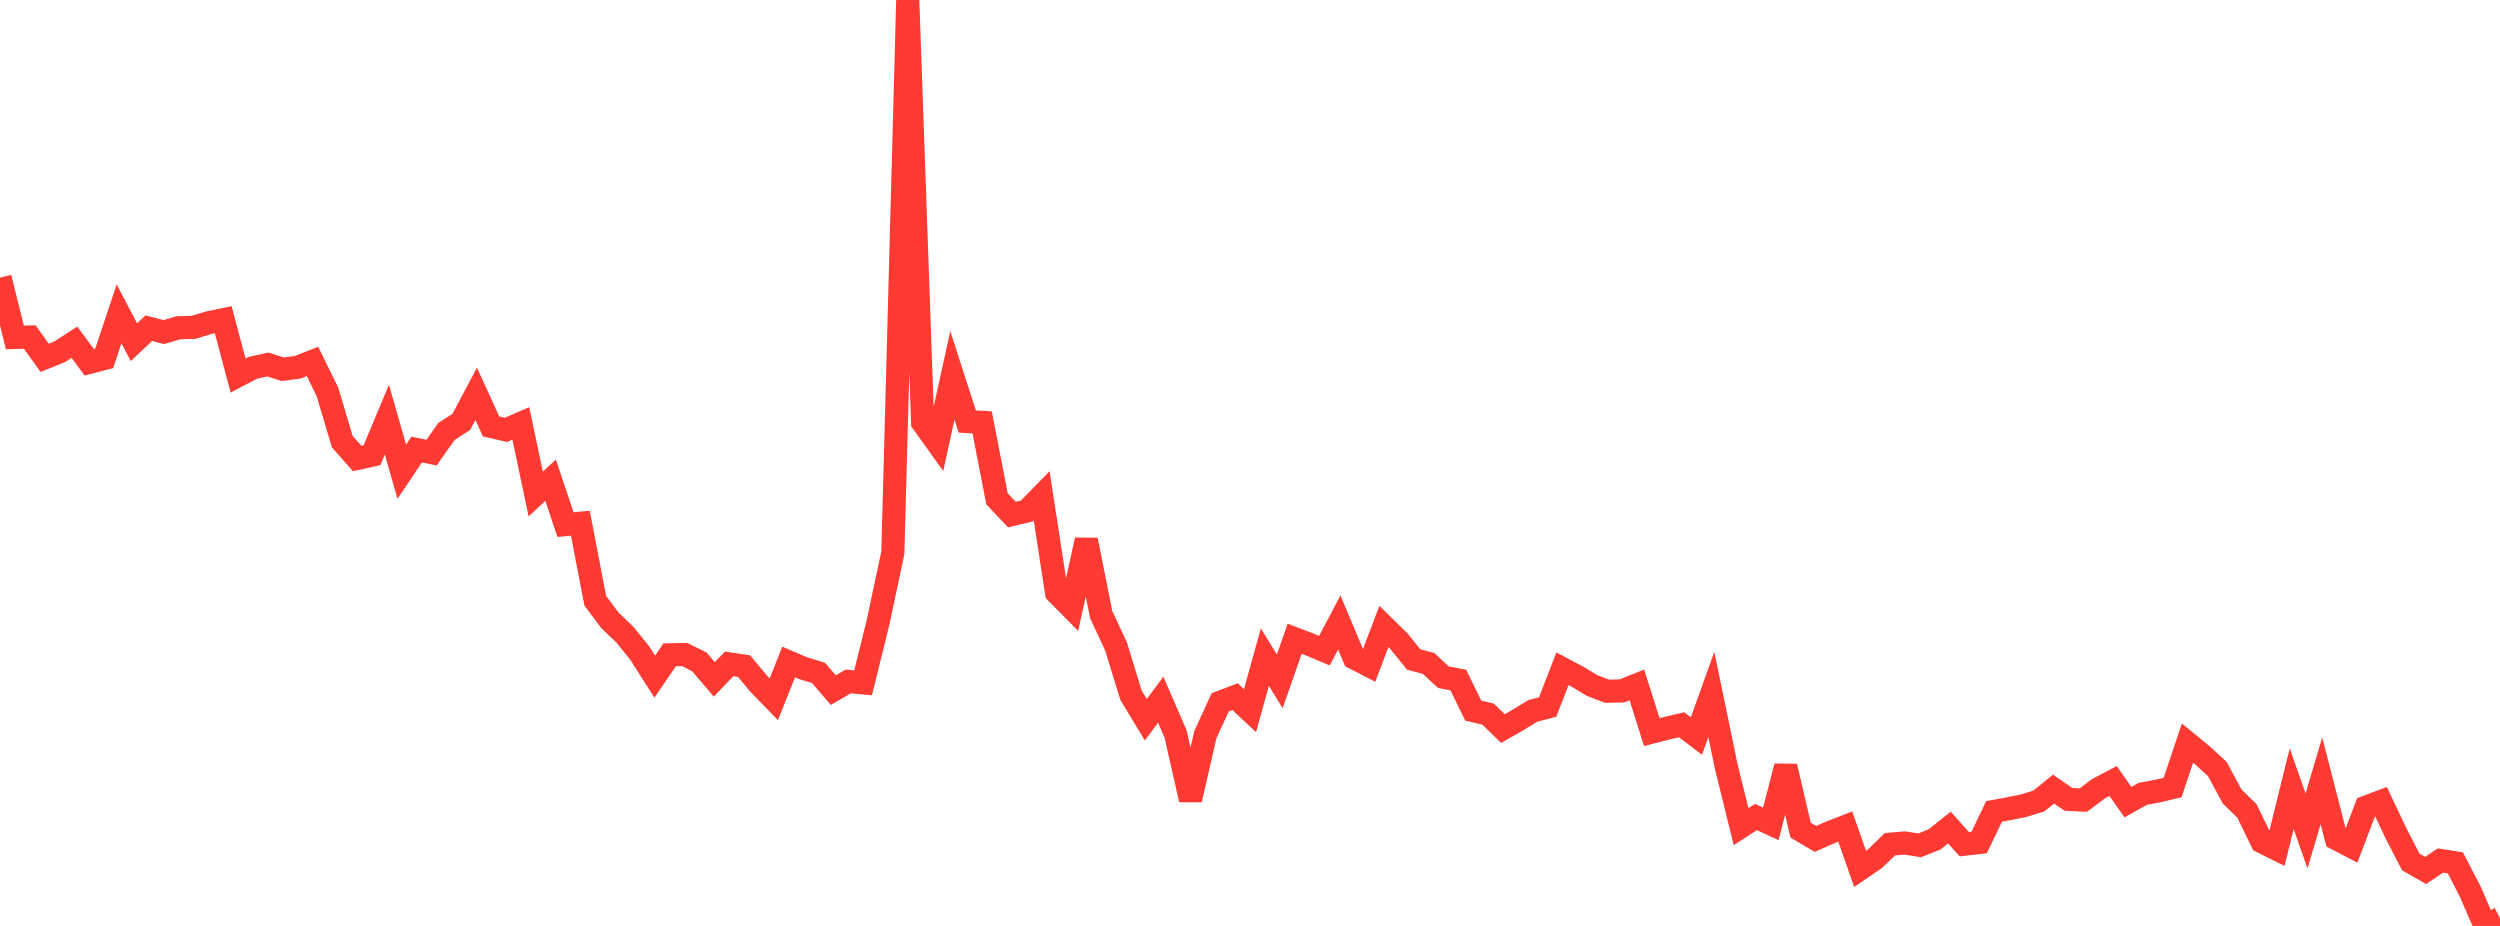 <?xml version="1.0" standalone="no"?>
<!DOCTYPE svg PUBLIC "-//W3C//DTD SVG 1.1//EN" "http://www.w3.org/Graphics/SVG/1.1/DTD/svg11.dtd">

<svg width="135" height="50" viewBox="0 0 135 50" preserveAspectRatio="none" 
  xmlns="http://www.w3.org/2000/svg"
  xmlns:xlink="http://www.w3.org/1999/xlink">


<polyline points="0.0, 14.992 0.804, 18.222 1.607, 18.199 2.411, 19.322 3.214, 19 4.018, 18.479 4.821, 19.568 5.625, 19.36 6.429, 16.949 7.232, 18.479 8.036, 17.723 8.839, 17.931 9.643, 17.698 10.446, 17.678 11.25, 17.433 12.054, 17.265 12.857, 20.282 13.661, 19.859 14.464, 19.683 15.268, 19.94 16.071, 19.833 16.875, 19.517 17.679, 21.154 18.482, 23.847 19.286, 24.756 20.089, 24.579 20.893, 22.66 21.696, 25.472 22.5, 24.276 23.304, 24.44 24.107, 23.301 24.911, 22.78 25.714, 21.265 26.518, 23.028 27.321, 23.212 28.125, 22.864 28.929, 26.678 29.732, 25.933 30.536, 28.328 31.339, 28.254 32.143, 32.438 32.946, 33.51 33.75, 34.278 34.554, 35.278 35.357, 36.54 36.161, 35.361 36.964, 35.342 37.768, 35.742 38.571, 36.686 39.375, 35.849 40.179, 35.97 40.982, 36.936 41.786, 37.762 42.589, 35.747 43.393, 36.092 44.196, 36.334 45.0, 37.266 45.804, 36.799 46.607, 36.874 47.411, 33.627 48.214, 29.848 49.018, 0.0 49.821, 22.809 50.625, 23.93 51.429, 20.271 52.232, 22.763 53.036, 22.808 53.839, 26.935 54.643, 27.787 55.446, 27.597 56.25, 26.776 57.054, 32.001 57.857, 32.814 58.661, 29.158 59.464, 33.187 60.268, 34.914 61.071, 37.533 61.875, 38.865 62.679, 37.781 63.482, 39.639 64.286, 43.182 65.089, 39.673 65.893, 37.923 66.696, 37.619 67.5, 38.375 68.304, 35.485 69.107, 36.796 69.911, 34.492 70.714, 34.799 71.518, 35.136 72.321, 33.614 73.125, 35.526 73.929, 35.94 74.732, 33.831 75.536, 34.617 76.339, 35.611 77.143, 35.827 77.946, 36.569 78.75, 36.724 79.554, 38.374 80.357, 38.564 81.161, 39.343 81.964, 38.883 82.768, 38.388 83.571, 38.182 84.375, 36.112 85.179, 36.539 85.982, 37.023 86.786, 37.327 87.589, 37.31 88.393, 36.986 89.196, 39.533 90.0, 39.327 90.804, 39.138 91.607, 39.745 92.411, 37.502 93.214, 41.379 94.018, 44.638 94.821, 44.12 95.625, 44.488 96.429, 41.384 97.232, 44.826 98.036, 45.302 98.839, 44.947 99.643, 44.634 100.446, 46.921 101.25, 46.372 102.054, 45.589 102.857, 45.521 103.661, 45.648 104.464, 45.329 105.268, 44.688 106.071, 45.586 106.875, 45.495 107.679, 43.816 108.482, 43.67 109.286, 43.505 110.089, 43.258 110.893, 42.611 111.696, 43.166 112.5, 43.206 113.304, 42.6 114.107, 42.175 114.911, 43.318 115.714, 42.866 116.518, 42.717 117.321, 42.525 118.125, 40.125 118.929, 40.785 119.732, 41.524 120.536, 43.011 121.339, 43.796 122.143, 45.455 122.946, 45.854 123.75, 42.593 124.554, 44.871 125.357, 42.163 126.161, 45.287 126.964, 45.705 127.768, 43.586 128.571, 43.283 129.375, 44.982 130.179, 46.543 130.982, 47.004 131.786, 46.467 132.589, 46.592 133.393, 48.147 134.196, 50.0 135.0, 49.588" fill="none" stroke="#ff3a33" stroke-width="1.25"/>

</svg>
